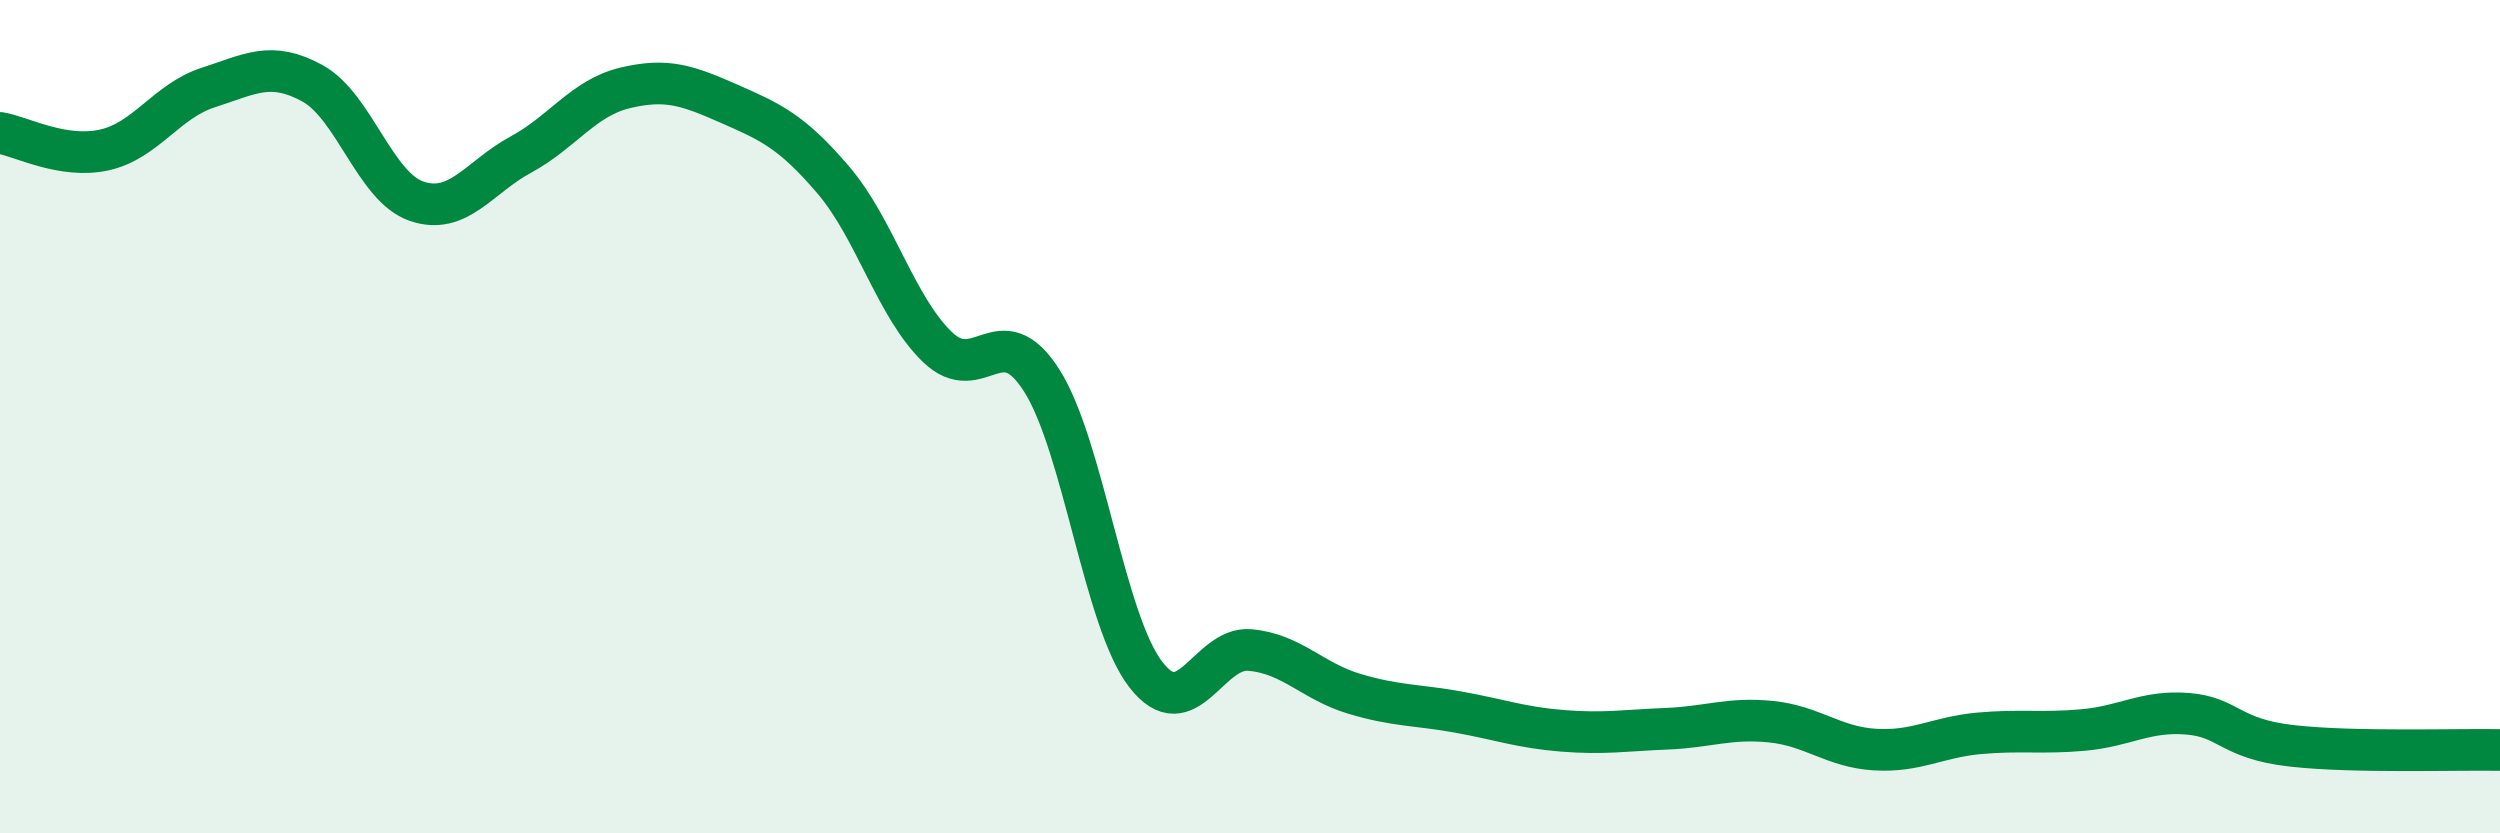 
    <svg width="60" height="20" viewBox="0 0 60 20" xmlns="http://www.w3.org/2000/svg">
      <path
        d="M 0,3.19 C 0.5,3.27 1.5,3.82 2.5,3.6 C 3.5,3.38 4,2.42 5,2.1 C 6,1.78 6.5,1.45 7.5,2 C 8.5,2.55 9,4.49 10,4.83 C 11,5.17 11.5,4.25 12.5,3.71 C 13.5,3.17 14,2.35 15,2.11 C 16,1.87 16.5,2.05 17.5,2.49 C 18.5,2.93 19,3.15 20,4.32 C 21,5.49 21.5,7.37 22.5,8.33 C 23.5,9.29 24,7.56 25,9.13 C 26,10.7 26.5,14.9 27.5,16.19 C 28.5,17.48 29,15.51 30,15.6 C 31,15.69 31.5,16.35 32.5,16.65 C 33.5,16.95 34,16.91 35,17.09 C 36,17.27 36.5,17.46 37.5,17.54 C 38.5,17.62 39,17.53 40,17.49 C 41,17.45 41.5,17.22 42.5,17.32 C 43.5,17.42 44,17.93 45,17.99 C 46,18.05 46.5,17.69 47.5,17.6 C 48.5,17.51 49,17.61 50,17.52 C 51,17.43 51.5,17.05 52.5,17.13 C 53.5,17.21 53.5,17.73 55,17.9 C 56.5,18.07 59,17.98 60,18L60 20L0 20Z"
        fill="#008740"
        opacity="0.1"
        stroke-linecap="round"
        stroke-linejoin="round"
      />
      <path
        d="M 0,3.19 C 0.5,3.27 1.5,3.82 2.5,3.6 C 3.5,3.38 4,2.42 5,2.1 C 6,1.78 6.5,1.45 7.5,2 C 8.5,2.55 9,4.49 10,4.83 C 11,5.17 11.5,4.25 12.5,3.71 C 13.5,3.17 14,2.35 15,2.11 C 16,1.87 16.5,2.05 17.5,2.49 C 18.5,2.93 19,3.15 20,4.32 C 21,5.49 21.5,7.37 22.5,8.33 C 23.5,9.29 24,7.56 25,9.13 C 26,10.7 26.5,14.9 27.5,16.19 C 28.5,17.48 29,15.51 30,15.6 C 31,15.69 31.5,16.35 32.5,16.65 C 33.5,16.95 34,16.91 35,17.09 C 36,17.27 36.5,17.46 37.5,17.54 C 38.5,17.62 39,17.53 40,17.49 C 41,17.45 41.5,17.22 42.5,17.32 C 43.5,17.42 44,17.93 45,17.99 C 46,18.05 46.5,17.69 47.5,17.6 C 48.5,17.51 49,17.61 50,17.52 C 51,17.43 51.5,17.05 52.5,17.13 C 53.5,17.21 53.5,17.73 55,17.9 C 56.5,18.07 59,17.98 60,18"
        stroke="#008740"
        stroke-width="1"
        fill="none"
        stroke-linecap="round"
        stroke-linejoin="round"
      />
    </svg>
  